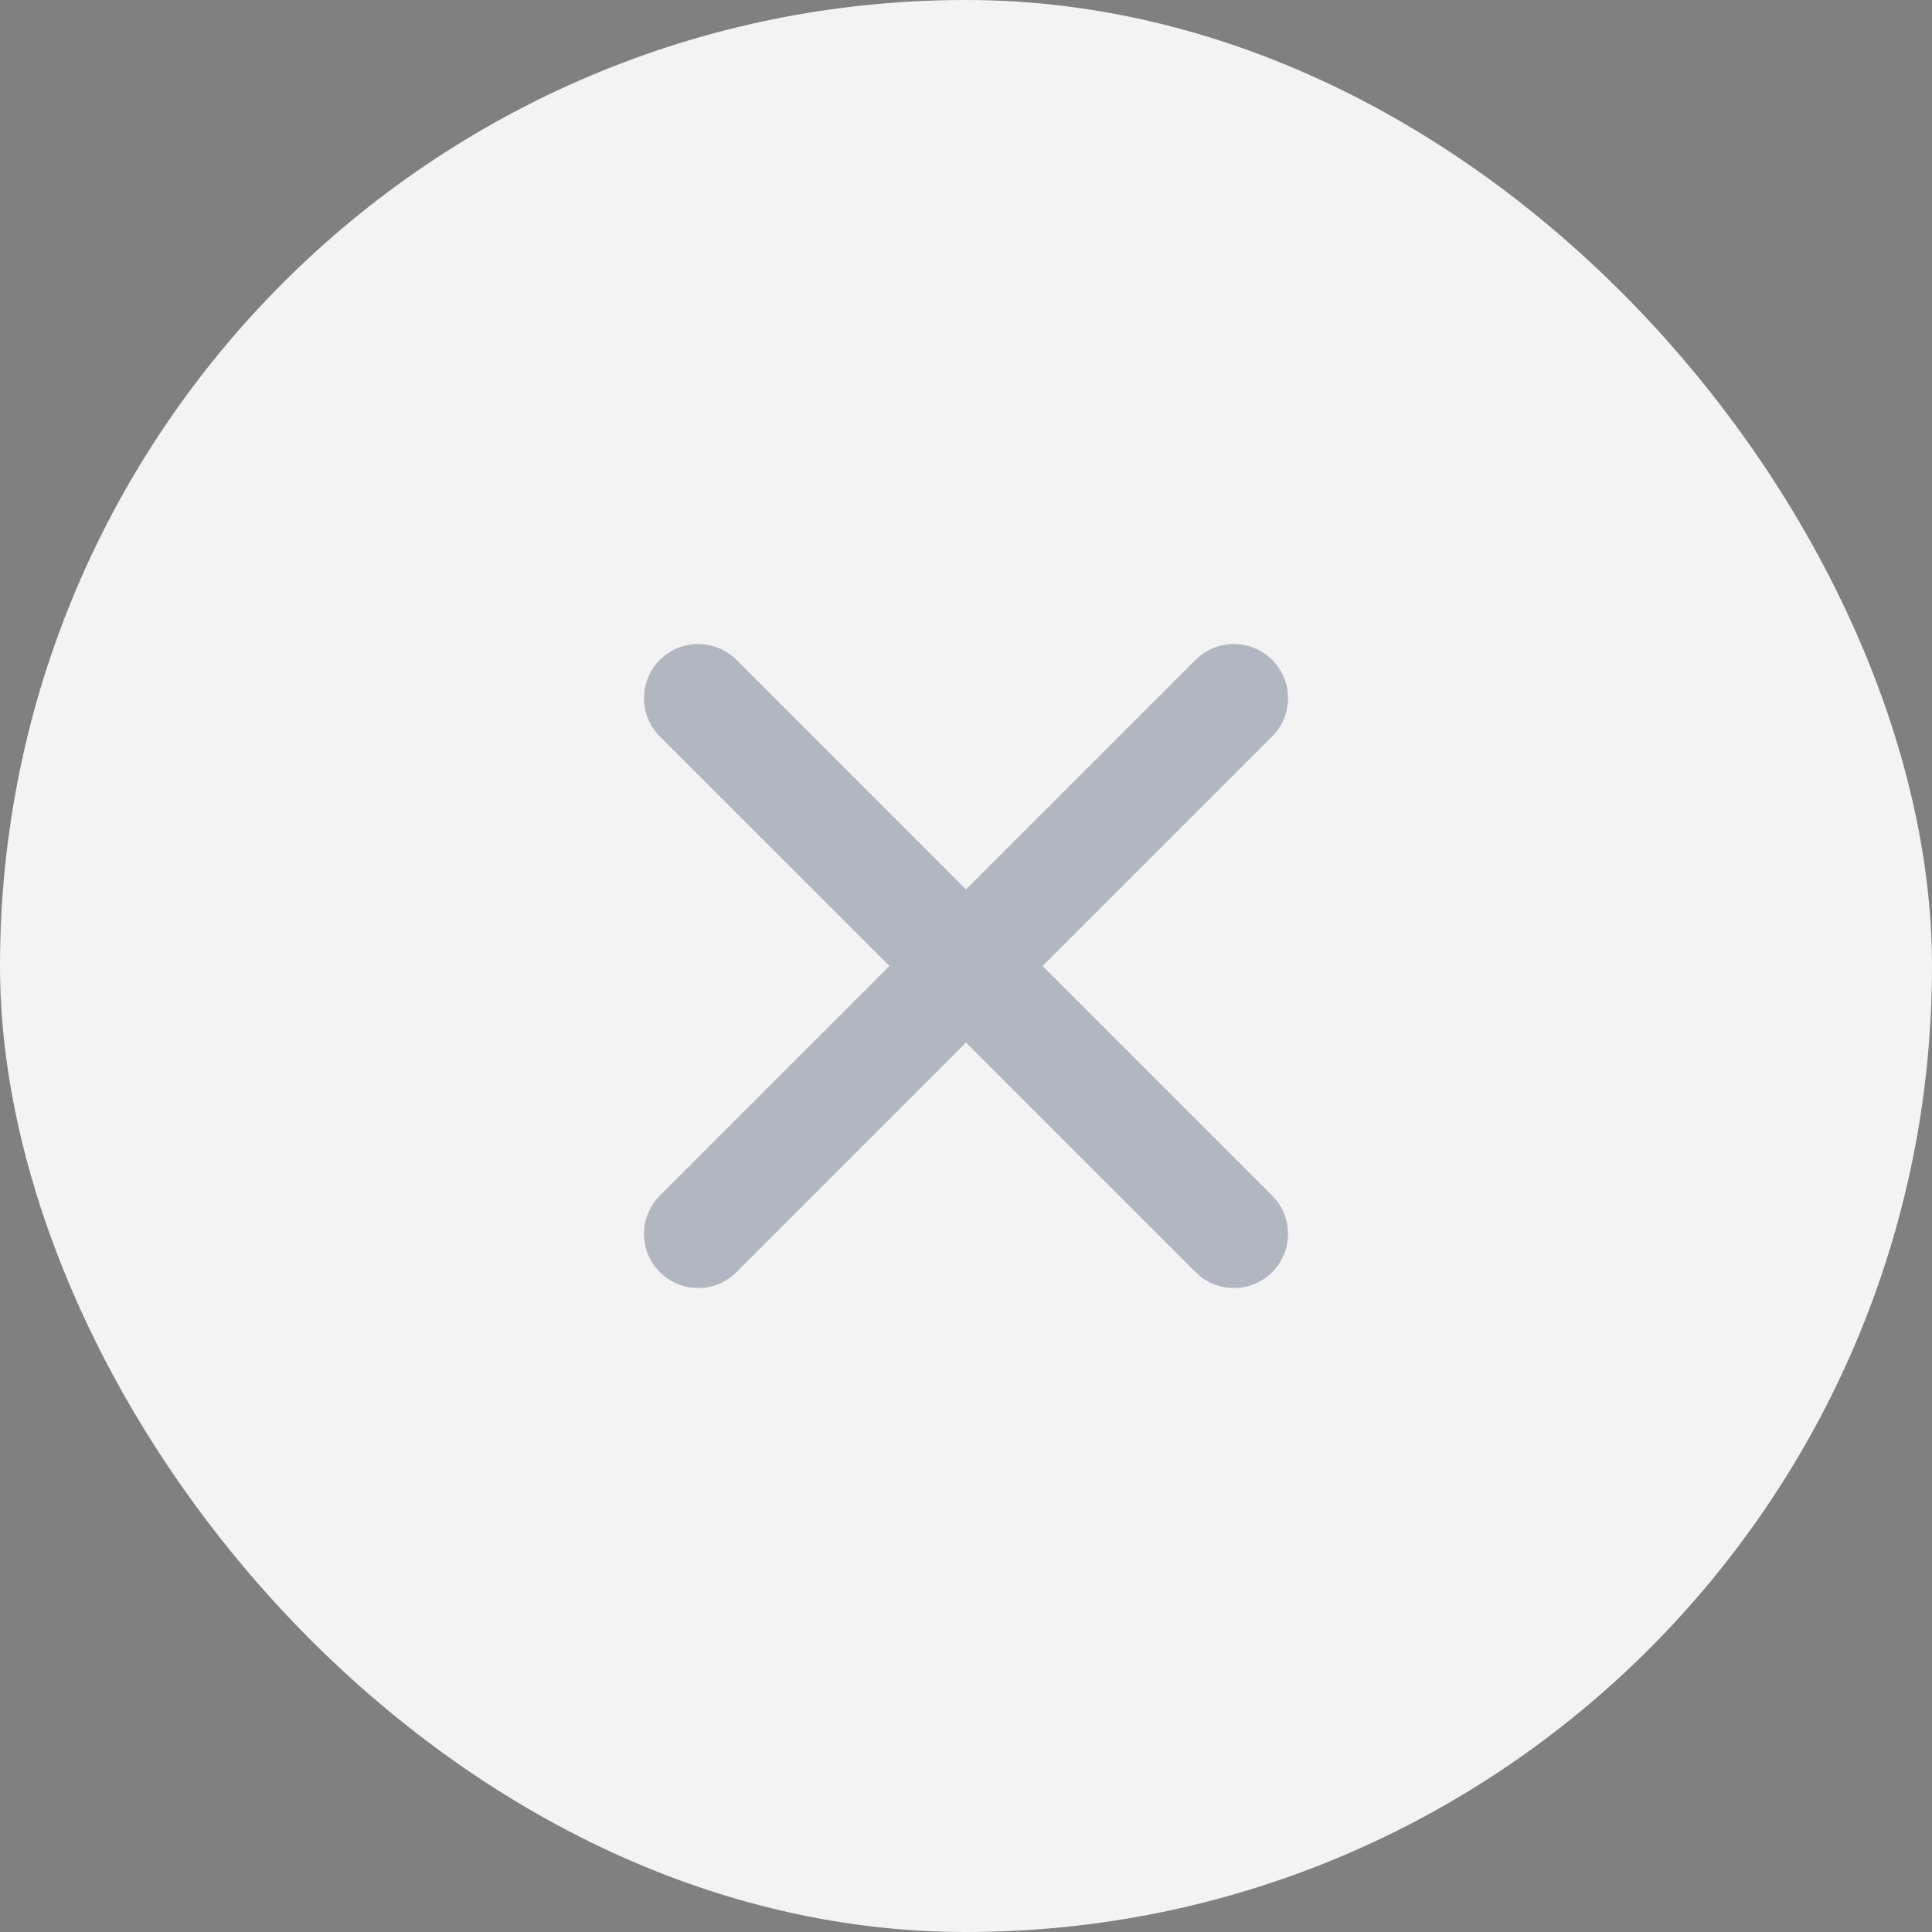 <svg width="36" height="36" viewBox="0 0 36 36" fill="none" xmlns="http://www.w3.org/2000/svg">
<rect x="0" y="0" width="36" height="36" fill="#808080" stroke="none"/>
<rect width="36" height="36" rx="18" fill="#F3F3F3"/>
<g opacity="0.3">
<path d="M12.295 12.295C11.902 12.689 11.902 13.328 12.295 13.722L16.574 18L12.295 22.279C11.902 22.672 11.902 23.311 12.295 23.705C12.689 24.099 13.328 24.099 13.722 23.705L18 19.426L22.279 23.705C22.672 24.099 23.311 24.099 23.705 23.705C24.099 23.311 24.099 22.672 23.705 22.279L19.426 18L23.705 13.722C24.099 13.328 24.099 12.689 23.705 12.295C23.311 11.902 22.672 11.902 22.279 12.295L18 16.574L13.722 12.295C13.328 11.902 12.689 11.902 12.295 12.295Z" fill="#15244B"/>
</g>
</svg>
